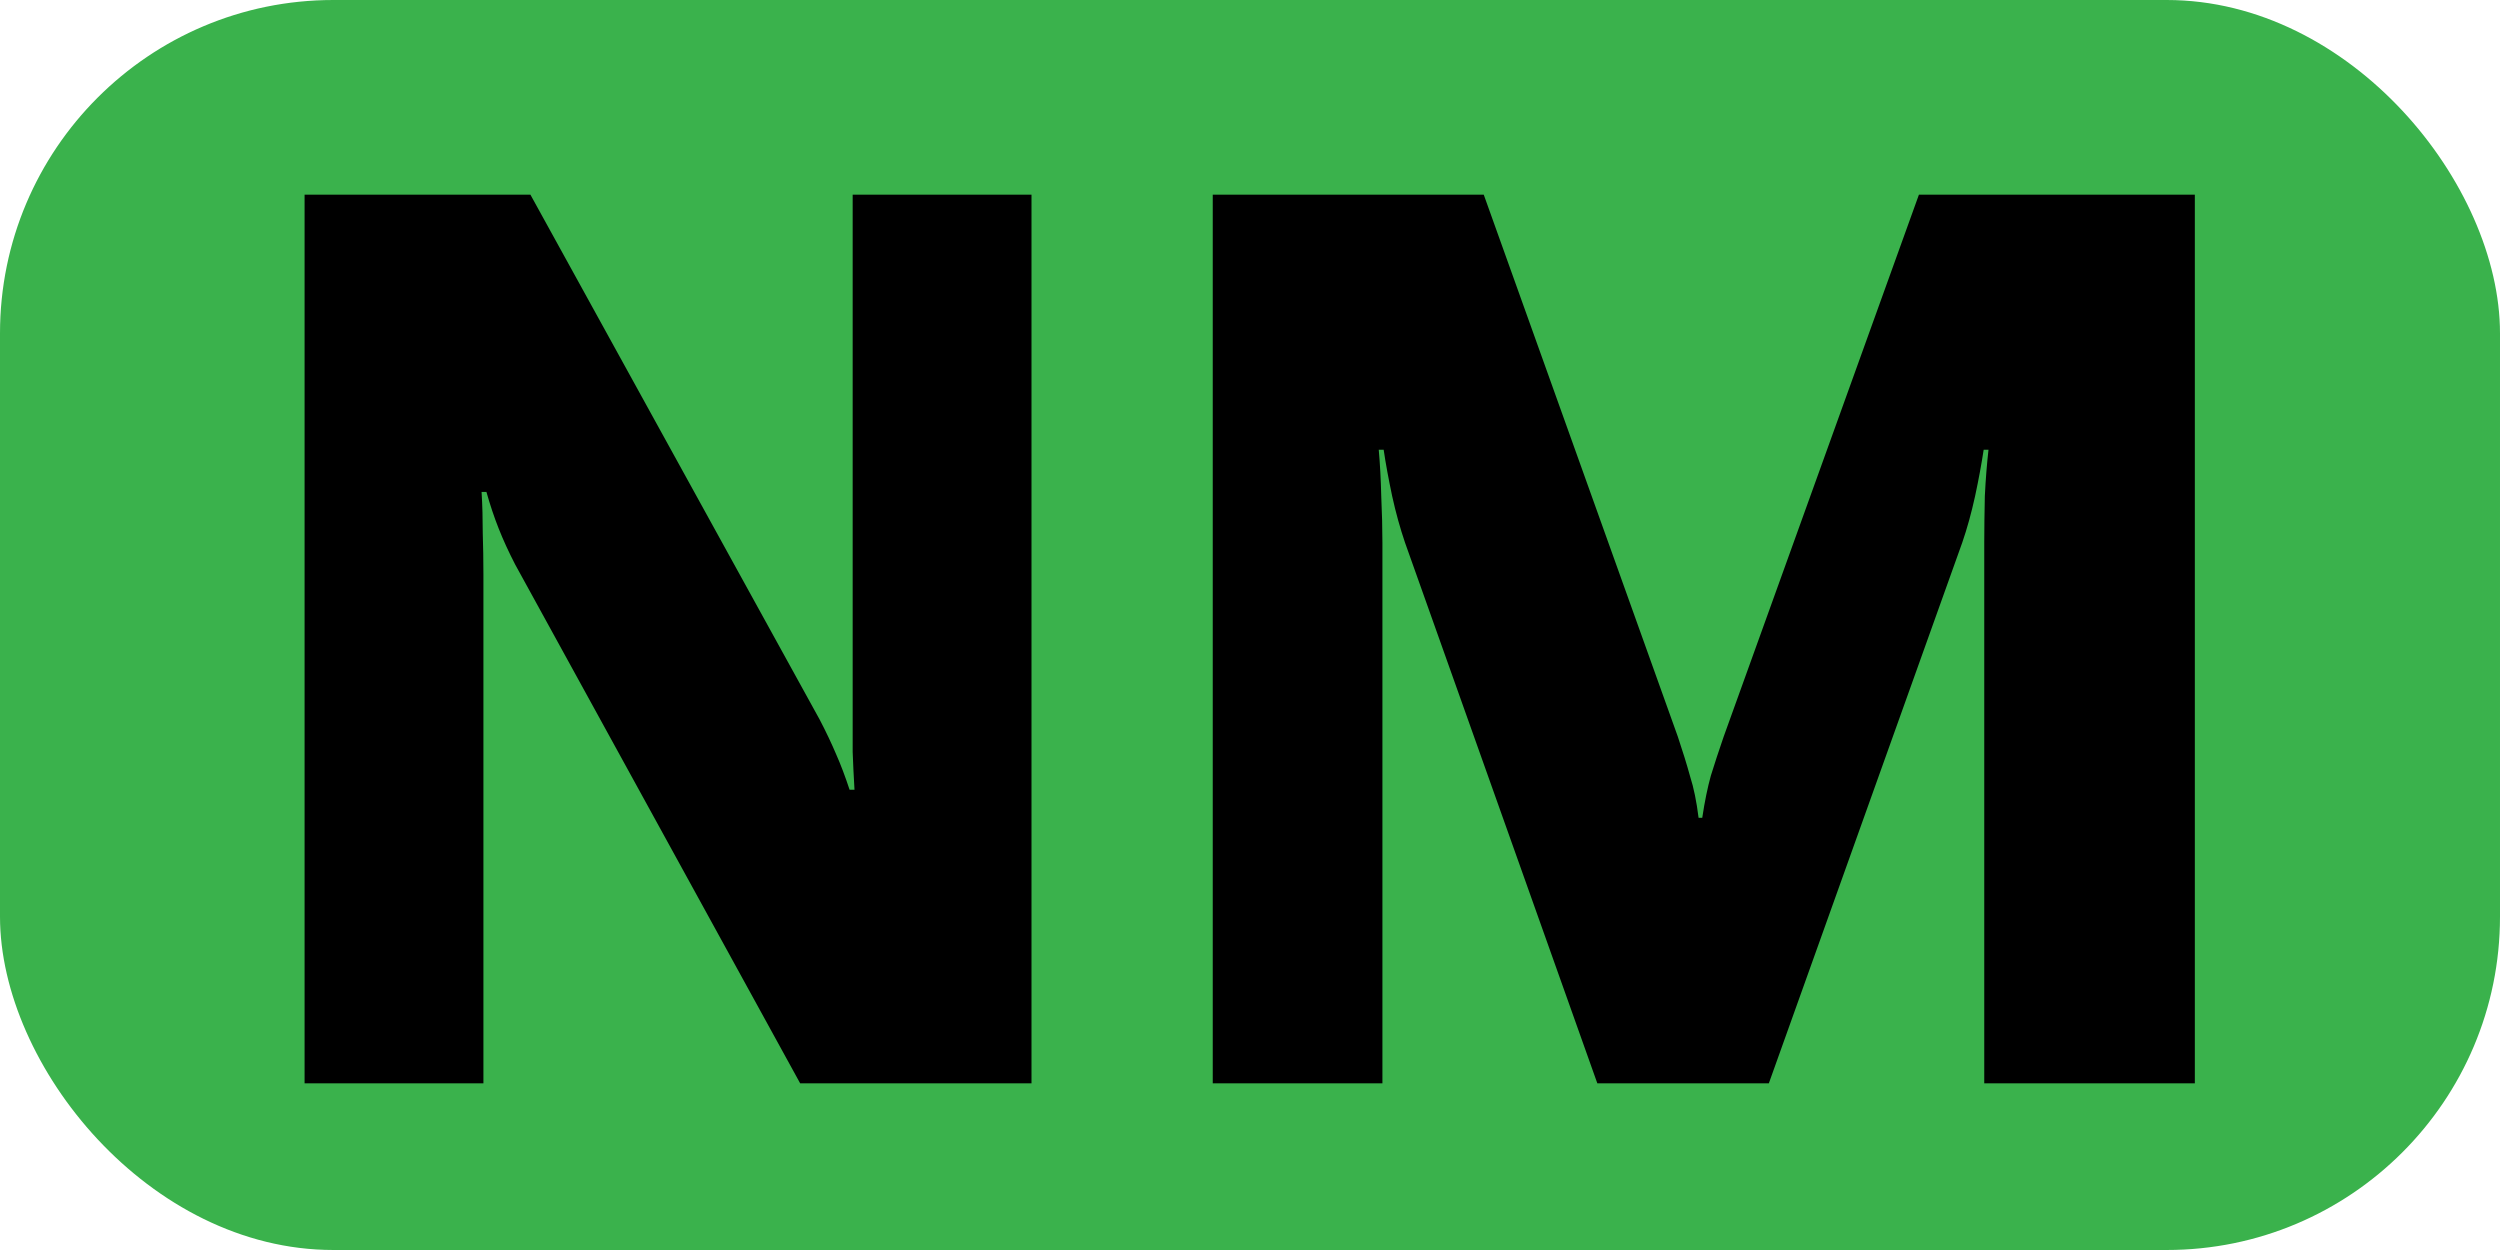 <svg width="30" height="15" viewBox="0 0 30 15" fill="none" xmlns="http://www.w3.org/2000/svg">
<g clip-path="url(#clip0_3965_73245)">
<rect width="30" height="15" rx="4" fill="#3AB24C"/>
<path d="M3.655 13V2.336H6.365L9.836 8.635C9.915 8.786 9.98 8.925 10.034 9.052C10.088 9.174 10.142 9.316 10.195 9.477H10.254C10.244 9.311 10.237 9.16 10.232 9.023C10.232 8.886 10.232 8.732 10.232 8.562V2.336H12.378V13H9.602L6.182 6.774C6.104 6.623 6.038 6.479 5.984 6.342C5.93 6.206 5.881 6.059 5.837 5.903H5.779C5.789 6.069 5.793 6.232 5.793 6.394C5.798 6.555 5.801 6.721 5.801 6.892V13H3.655ZM14.553 13V2.336H17.805L20.134 8.84C20.193 9.016 20.242 9.174 20.281 9.316C20.325 9.453 20.359 9.619 20.383 9.814H20.427C20.456 9.619 20.491 9.45 20.53 9.309C20.574 9.167 20.625 9.011 20.684 8.84L23.027 2.336H26.338V13H23.811V6.511C23.811 6.34 23.814 6.154 23.818 5.954C23.828 5.749 23.843 5.563 23.862 5.397H23.804C23.779 5.563 23.745 5.749 23.701 5.954C23.657 6.154 23.606 6.34 23.547 6.511L21.226 13H19.168L16.86 6.511C16.802 6.34 16.75 6.154 16.706 5.954C16.663 5.749 16.628 5.563 16.604 5.397H16.545C16.56 5.563 16.57 5.749 16.575 5.954C16.584 6.154 16.589 6.34 16.589 6.511V13H14.553Z" fill="black"/>
</g>
<defs>
<clipPath id="clip0_3965_73245">
<rect width="30" height="15" fill="white"/>
</clipPath>
</defs>
</svg>
